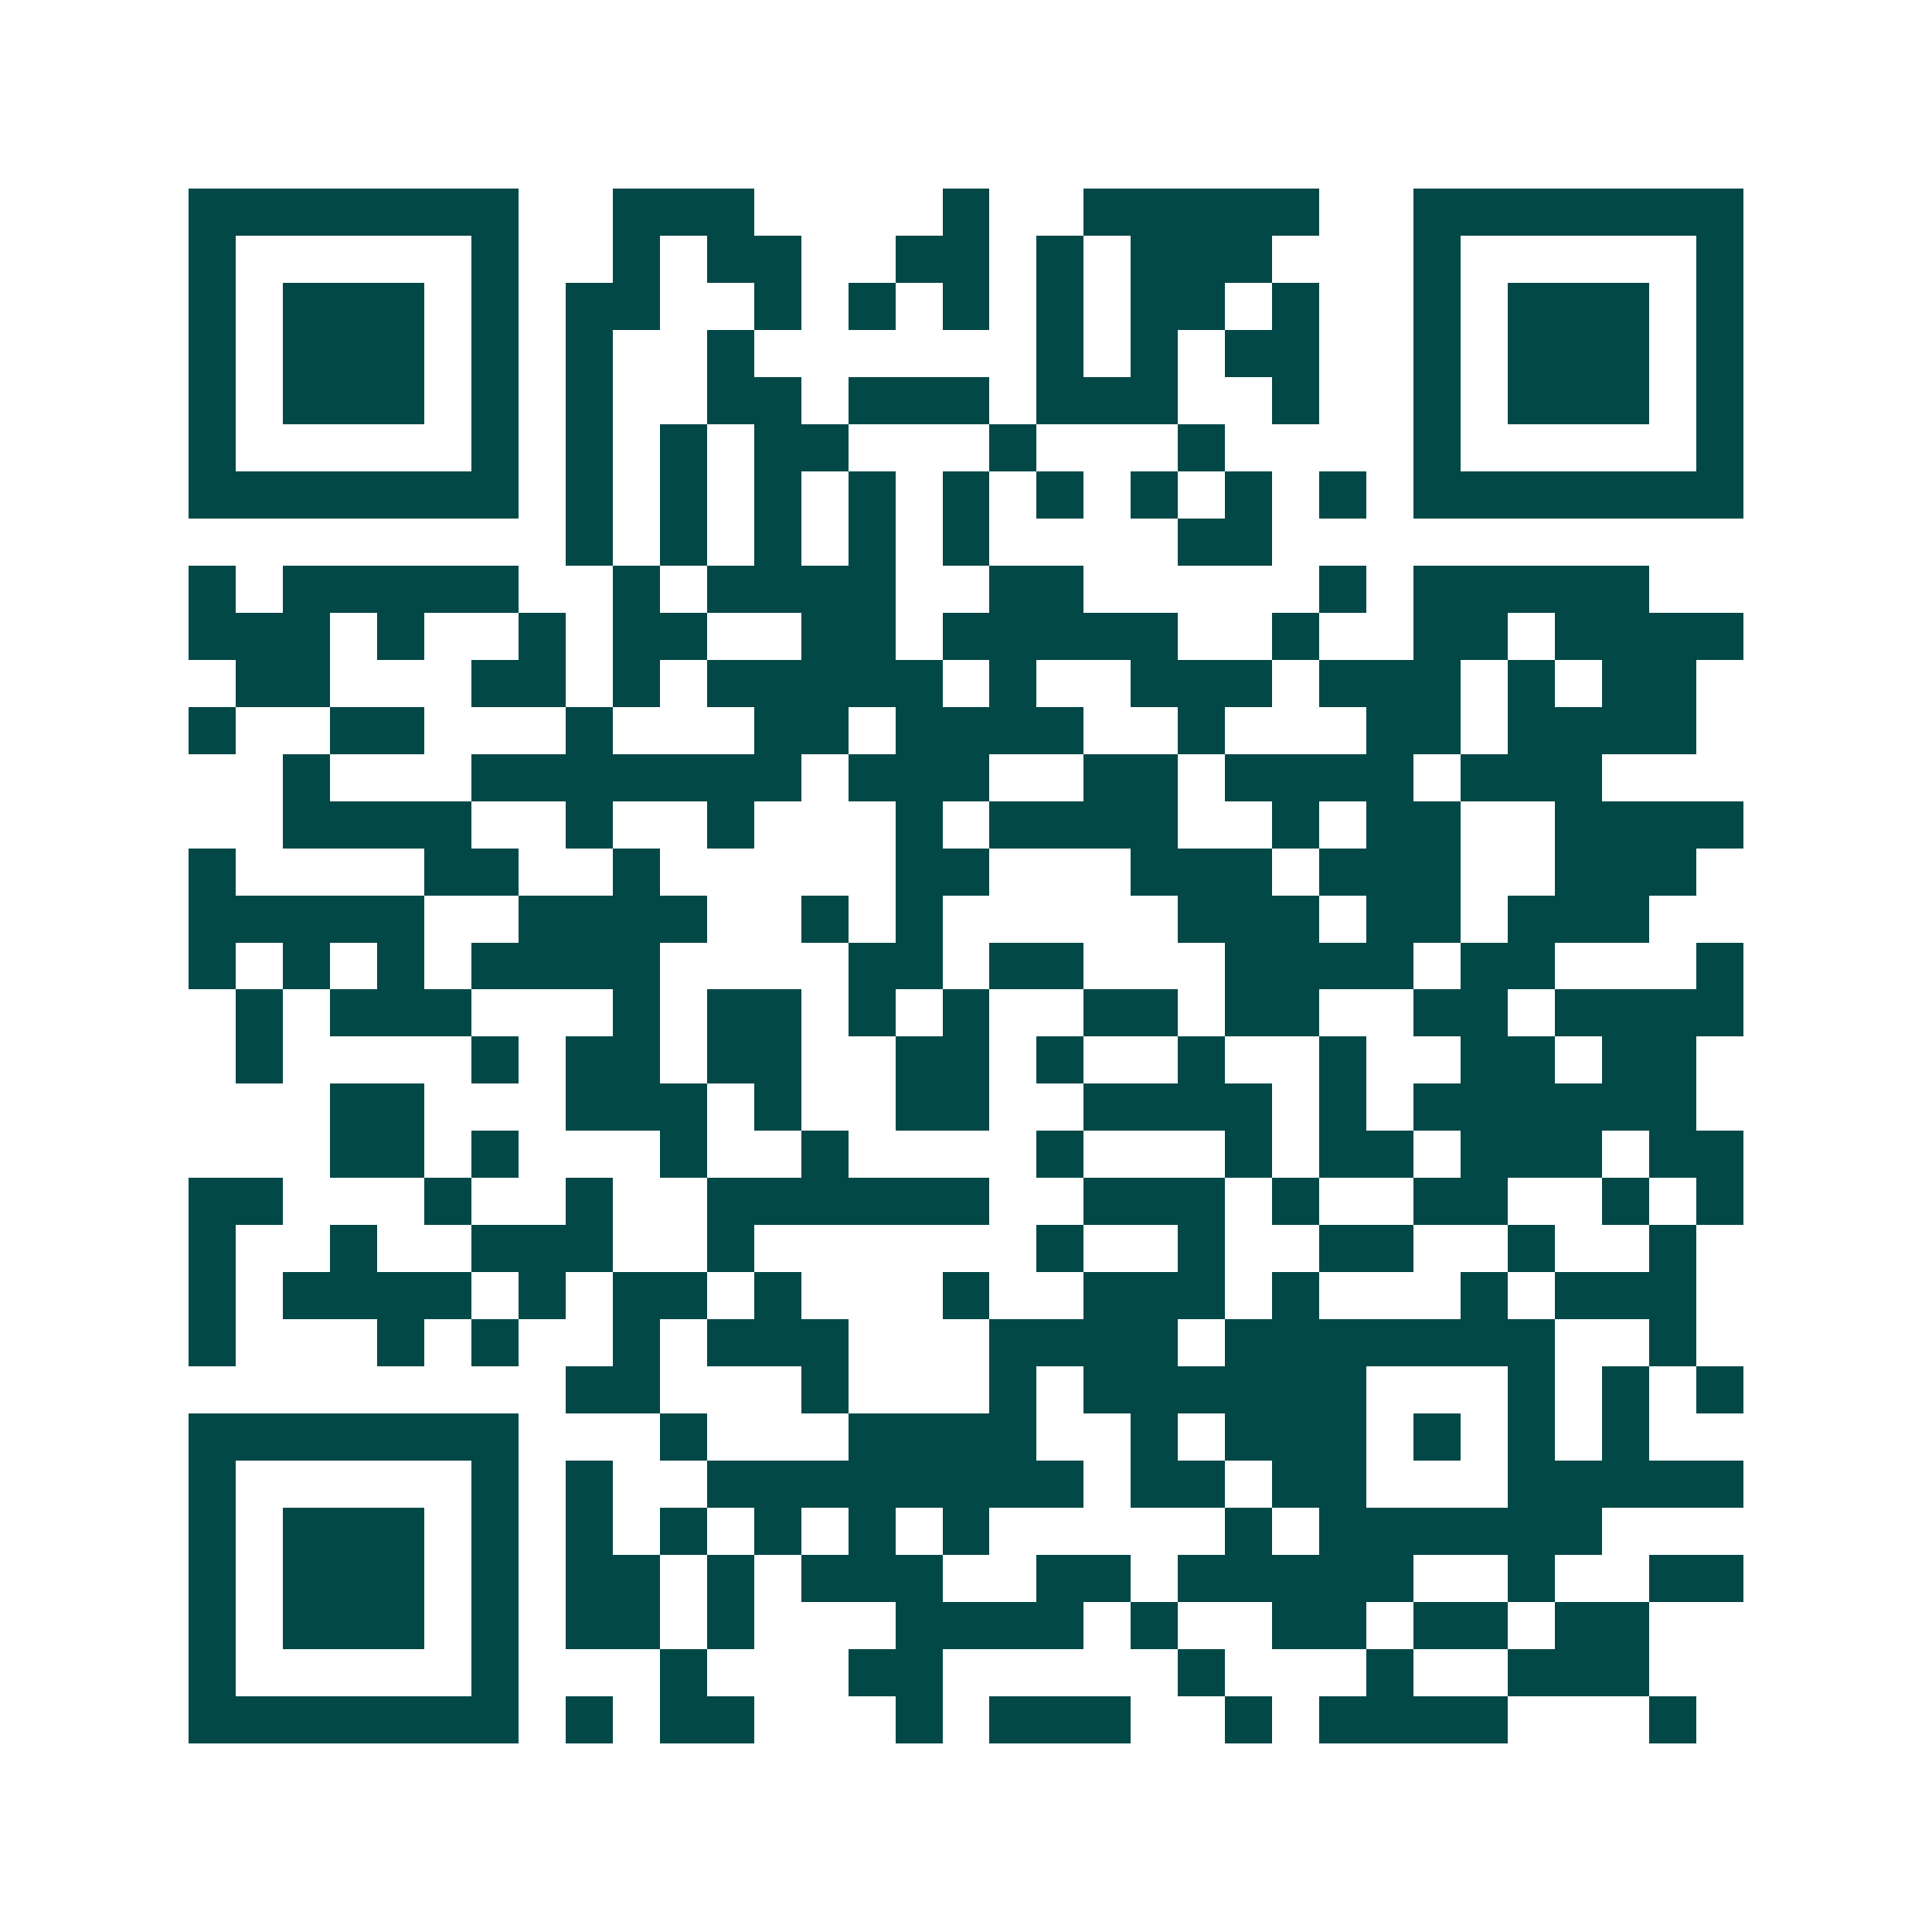 <svg xmlns="http://www.w3.org/2000/svg" width="200" height="200" viewBox="0 0 41 41" shape-rendering="crispEdges"><path fill="#ffffff" d="M0 0h41v41H0z"/><path stroke="#014847" d="M4 4.5h7m2 0h3m4 0h1m2 0h5m2 0h7M4 5.5h1m5 0h1m2 0h1m1 0h2m2 0h2m1 0h1m1 0h3m3 0h1m5 0h1M4 6.5h1m1 0h3m1 0h1m1 0h2m2 0h1m1 0h1m1 0h1m1 0h1m1 0h2m1 0h1m2 0h1m1 0h3m1 0h1M4 7.5h1m1 0h3m1 0h1m1 0h1m2 0h1m6 0h1m1 0h1m1 0h2m2 0h1m1 0h3m1 0h1M4 8.5h1m1 0h3m1 0h1m1 0h1m2 0h2m1 0h3m1 0h3m2 0h1m2 0h1m1 0h3m1 0h1M4 9.5h1m5 0h1m1 0h1m1 0h1m1 0h2m3 0h1m3 0h1m4 0h1m5 0h1M4 10.5h7m1 0h1m1 0h1m1 0h1m1 0h1m1 0h1m1 0h1m1 0h1m1 0h1m1 0h1m1 0h7M12 11.5h1m1 0h1m1 0h1m1 0h1m1 0h1m4 0h2M4 12.5h1m1 0h5m2 0h1m1 0h4m2 0h2m5 0h1m1 0h5M4 13.5h3m1 0h1m2 0h1m1 0h2m2 0h2m1 0h5m2 0h1m2 0h2m1 0h4M5 14.5h2m3 0h2m1 0h1m1 0h5m1 0h1m2 0h3m1 0h3m1 0h1m1 0h2M4 15.5h1m2 0h2m3 0h1m3 0h2m1 0h4m2 0h1m3 0h2m1 0h4M6 16.5h1m3 0h7m1 0h3m2 0h2m1 0h4m1 0h3M6 17.5h4m2 0h1m2 0h1m3 0h1m1 0h4m2 0h1m1 0h2m2 0h4M4 18.5h1m4 0h2m2 0h1m5 0h2m3 0h3m1 0h3m2 0h3M4 19.5h5m2 0h4m2 0h1m1 0h1m5 0h3m1 0h2m1 0h3M4 20.5h1m1 0h1m1 0h1m1 0h4m4 0h2m1 0h2m3 0h4m1 0h2m3 0h1M5 21.5h1m1 0h3m3 0h1m1 0h2m1 0h1m1 0h1m2 0h2m1 0h2m2 0h2m1 0h4M5 22.5h1m4 0h1m1 0h2m1 0h2m2 0h2m1 0h1m2 0h1m2 0h1m2 0h2m1 0h2M7 23.5h2m3 0h3m1 0h1m2 0h2m2 0h4m1 0h1m1 0h6M7 24.5h2m1 0h1m3 0h1m2 0h1m4 0h1m3 0h1m1 0h2m1 0h3m1 0h2M4 25.5h2m3 0h1m2 0h1m2 0h6m2 0h3m1 0h1m2 0h2m2 0h1m1 0h1M4 26.5h1m2 0h1m2 0h3m2 0h1m6 0h1m2 0h1m2 0h2m2 0h1m2 0h1M4 27.5h1m1 0h4m1 0h1m1 0h2m1 0h1m3 0h1m2 0h3m1 0h1m3 0h1m1 0h3M4 28.5h1m3 0h1m1 0h1m2 0h1m1 0h3m3 0h4m1 0h7m2 0h1M12 29.5h2m3 0h1m3 0h1m1 0h6m3 0h1m1 0h1m1 0h1M4 30.5h7m3 0h1m3 0h4m2 0h1m1 0h3m1 0h1m1 0h1m1 0h1M4 31.5h1m5 0h1m1 0h1m2 0h8m1 0h2m1 0h2m3 0h5M4 32.5h1m1 0h3m1 0h1m1 0h1m1 0h1m1 0h1m1 0h1m1 0h1m5 0h1m1 0h6M4 33.5h1m1 0h3m1 0h1m1 0h2m1 0h1m1 0h3m2 0h2m1 0h5m2 0h1m2 0h2M4 34.5h1m1 0h3m1 0h1m1 0h2m1 0h1m3 0h4m1 0h1m2 0h2m1 0h2m1 0h2M4 35.5h1m5 0h1m3 0h1m3 0h2m5 0h1m3 0h1m2 0h3M4 36.5h7m1 0h1m1 0h2m3 0h1m1 0h3m2 0h1m1 0h4m3 0h1"/></svg>
